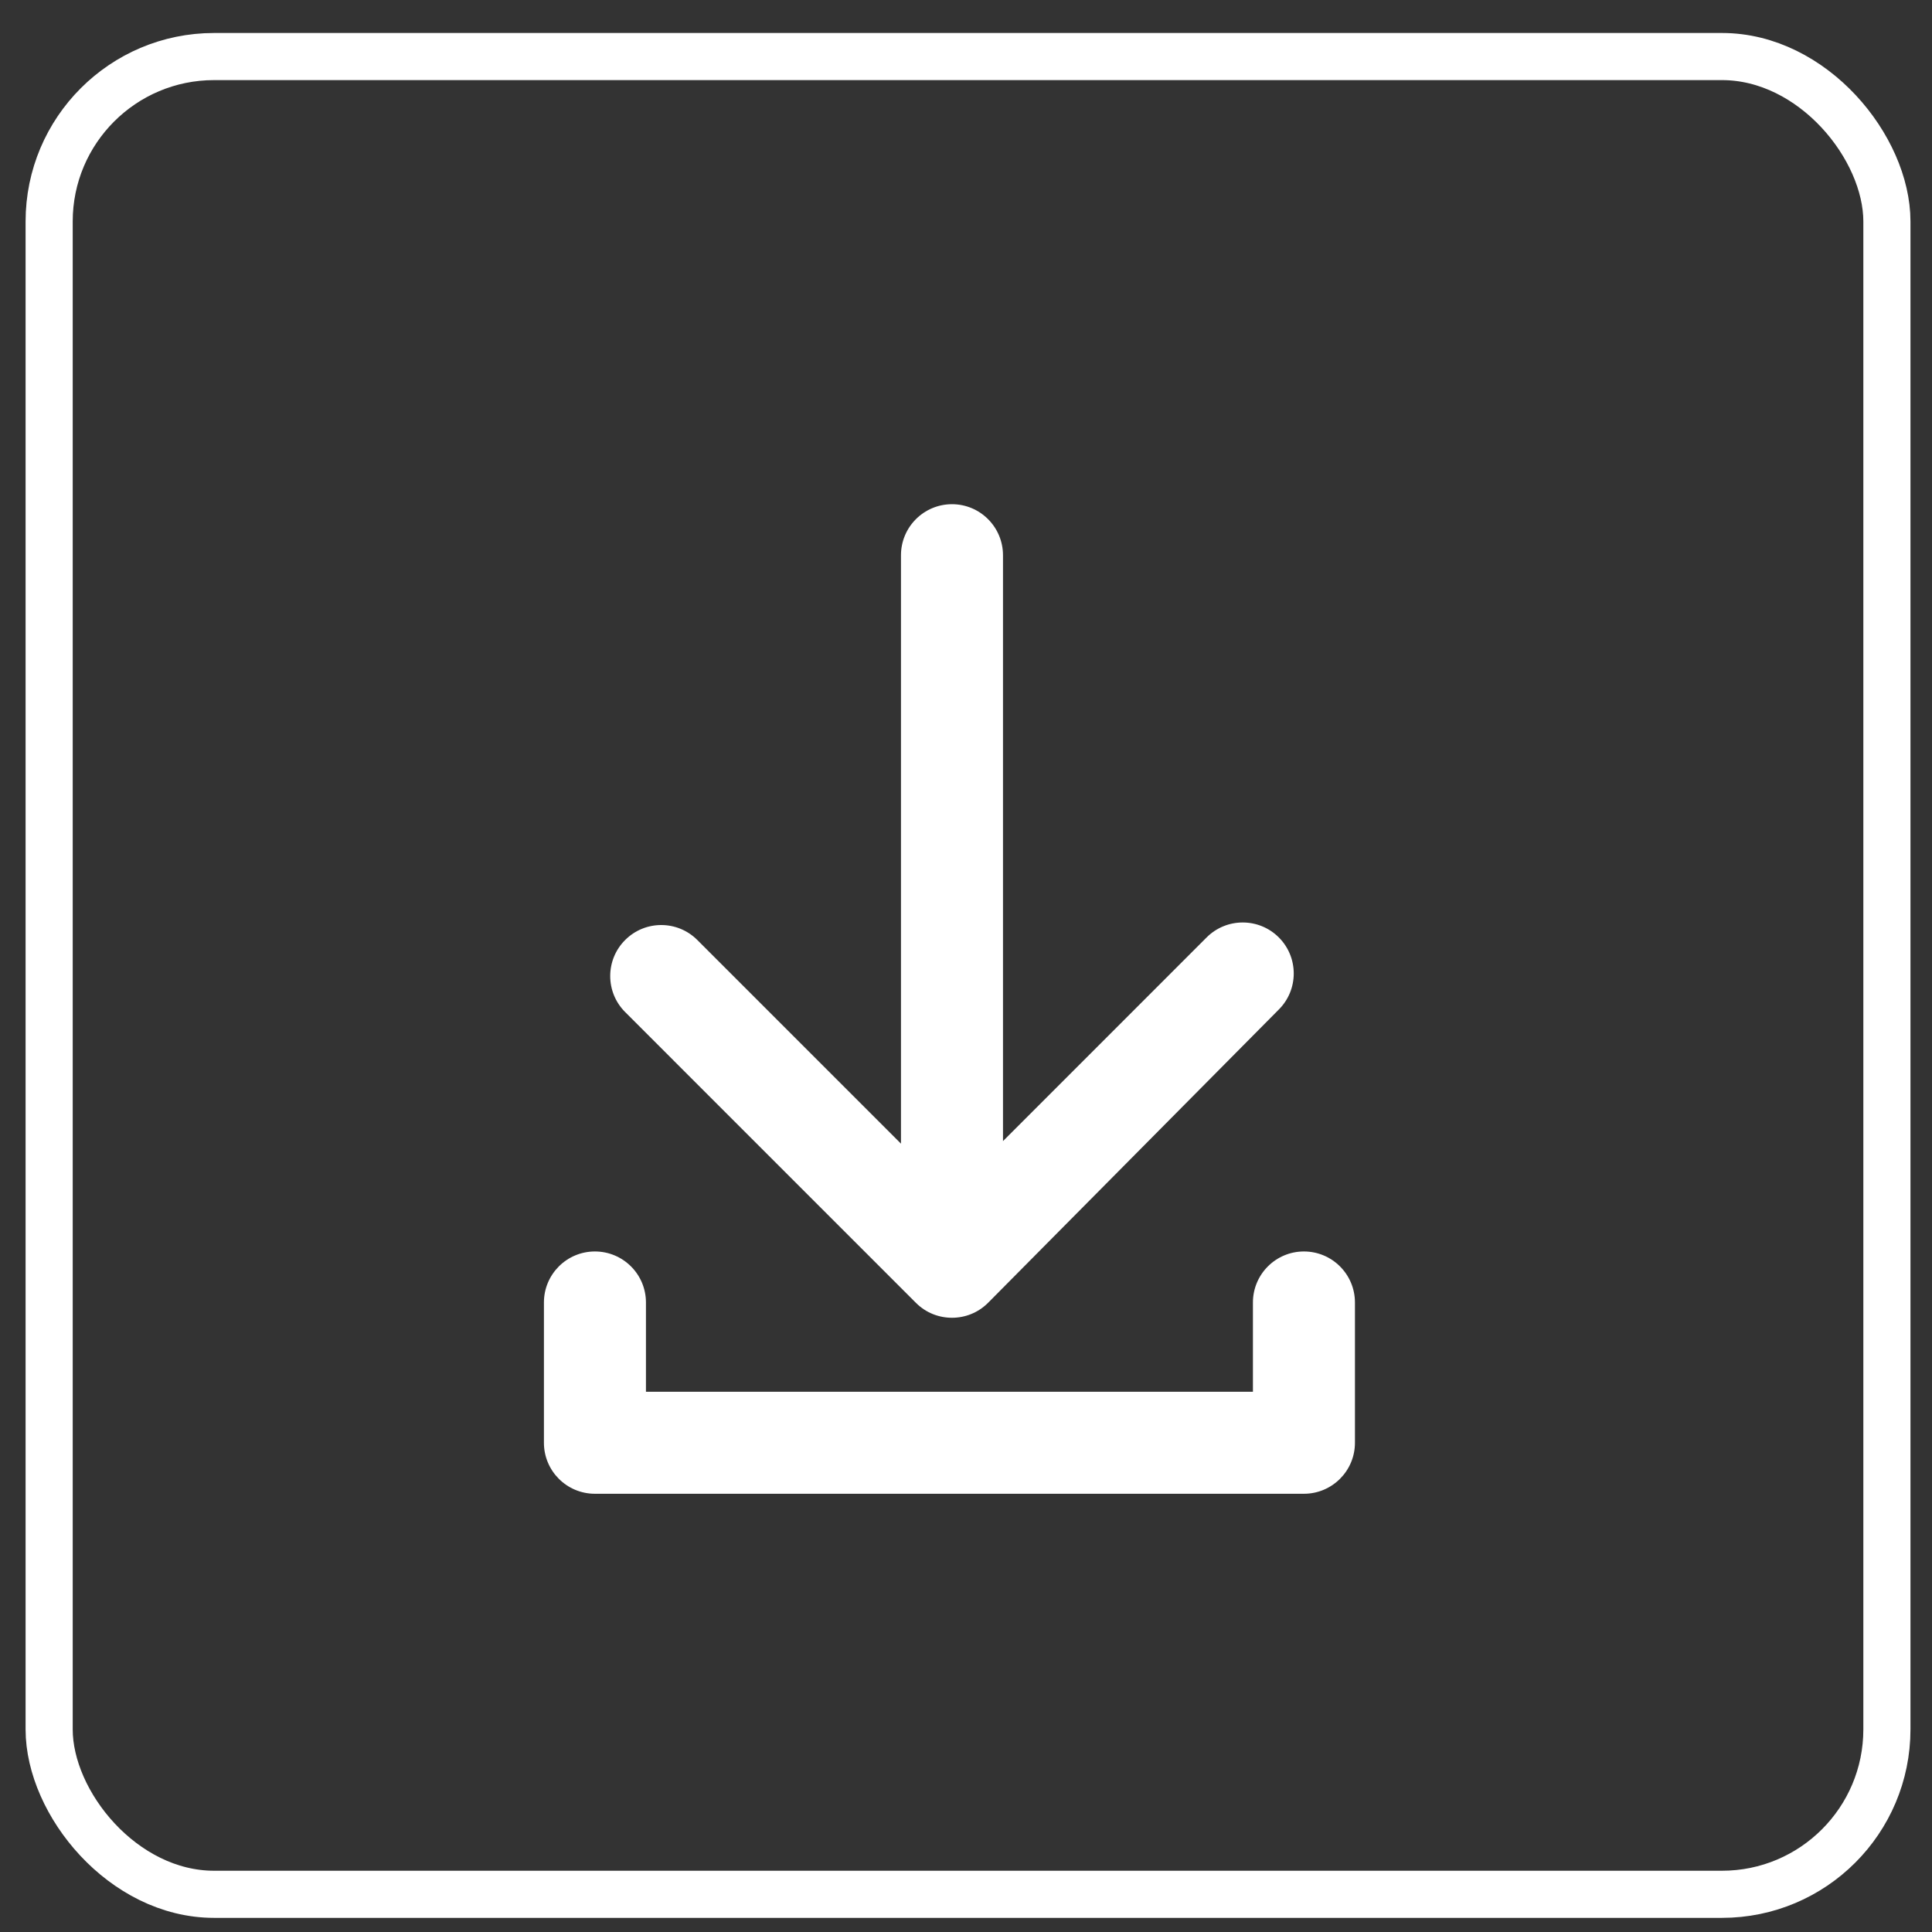<svg width="41" height="41" viewBox="0 0 41 41" fill="none" xmlns="http://www.w3.org/2000/svg">
<rect x="0" y="0" width="41" height="41" fill="#333333" stroke="none"/>
<path d="M27.672 31.7H12.625C12.027 31.7 11.543 31.215 11.543 30.618V27.641C11.543 27.043 12.027 26.558 12.625 26.558C13.223 26.558 13.708 27.043 13.708 27.641V29.535H26.589V27.641C26.589 27.043 27.074 26.558 27.671 26.558C28.269 26.558 28.754 27.043 28.754 27.641V30.618C28.754 31.215 28.269 31.7 27.671 31.7H27.672Z" fill="white"/>
<path d="M27.138 19.893C26.715 19.471 26.03 19.471 25.607 19.893L21.285 24.216V11.783C21.285 11.185 20.8 10.7 20.203 10.7C19.605 10.7 19.12 11.185 19.12 11.783V24.27L14.798 19.948C14.375 19.525 13.69 19.525 13.267 19.948C12.844 20.37 12.844 21.056 13.267 21.478L19.437 27.648C19.648 27.86 19.925 27.965 20.203 27.965C20.48 27.965 20.756 27.86 20.968 27.648C21.037 27.579 27.138 21.424 27.138 21.424C27.561 21.002 27.561 20.316 27.138 19.893Z" fill="white"/>
<rect x="1.043" y="1.2" width="39" height="39" rx="3.5" stroke="white"/>
</svg>
